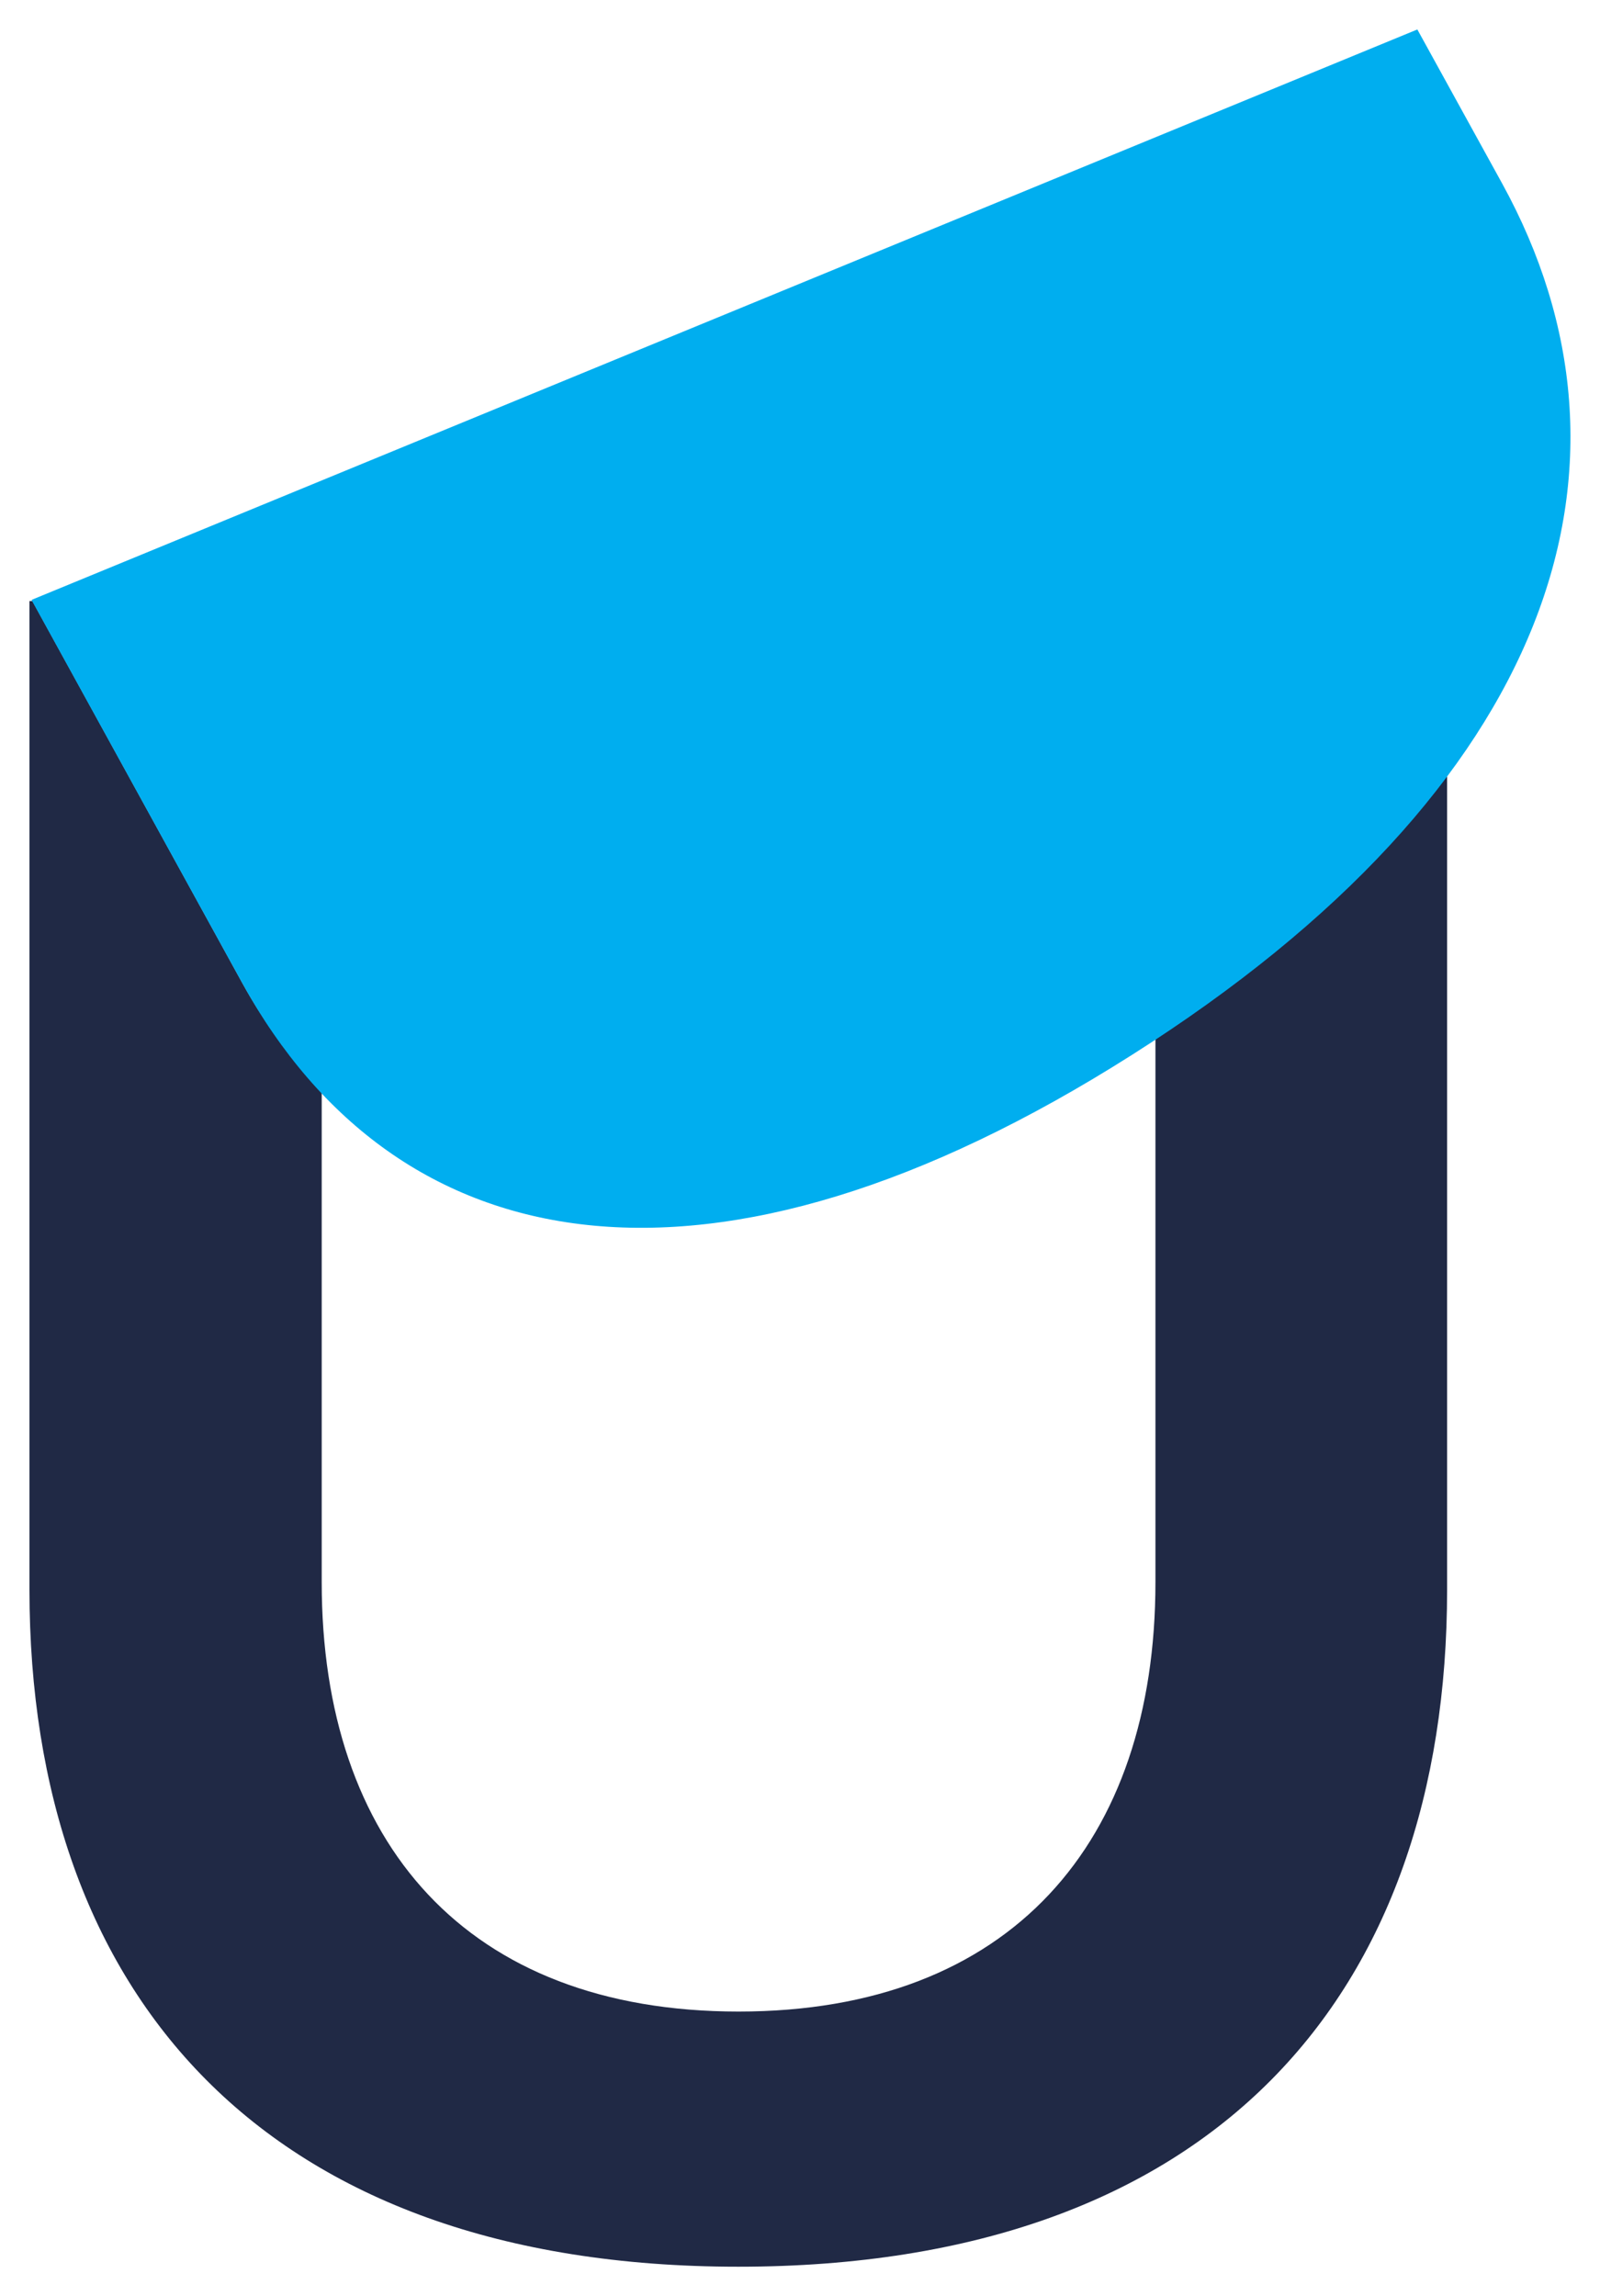 <?xml version="1.0" encoding="utf-8"?>
<!-- Generator: Adobe Illustrator 27.7.0, SVG Export Plug-In . SVG Version: 6.00 Build 0)  -->
<svg version="1.1" id="Layer_1" xmlns="http://www.w3.org/2000/svg" xmlns:xlink="http://www.w3.org/1999/xlink" x="0px" y="0px"
	 viewBox="0 0 543.1 779.3" style="enable-background:new 0 0 543.1 779.3;" xml:space="preserve">
<style type="text/css">
	.st0{fill:#202945;}
	.st1{fill:#00AEEF;}
</style>
<g>
	<path class="st0" d="M392.2,352.7V537c0,88.3-49.1,145.7-141.5,145.7c-92.4,0-141.5-57.4-141.5-145.7V370.7
		c-10-10.7-19.1-22.9-26.9-37L11,204h-1v335.5c0,137.4,79.9,229.8,240.6,229.8c161.5,0,240.6-92.4,240.6-229.8V263.2
		C468.2,294.1,435.4,324.2,392.2,352.7z"/>
</g>
<g>
	<path class="st1" d="M481.1,10l28.8,52.3c52.6,95.7,17.7,204.8-125.8,295.8c-142.8,90.6-249.2,71.3-301.9-24.5L10.7,203.6L481.1,10
		z"/>
</g>
</svg>
